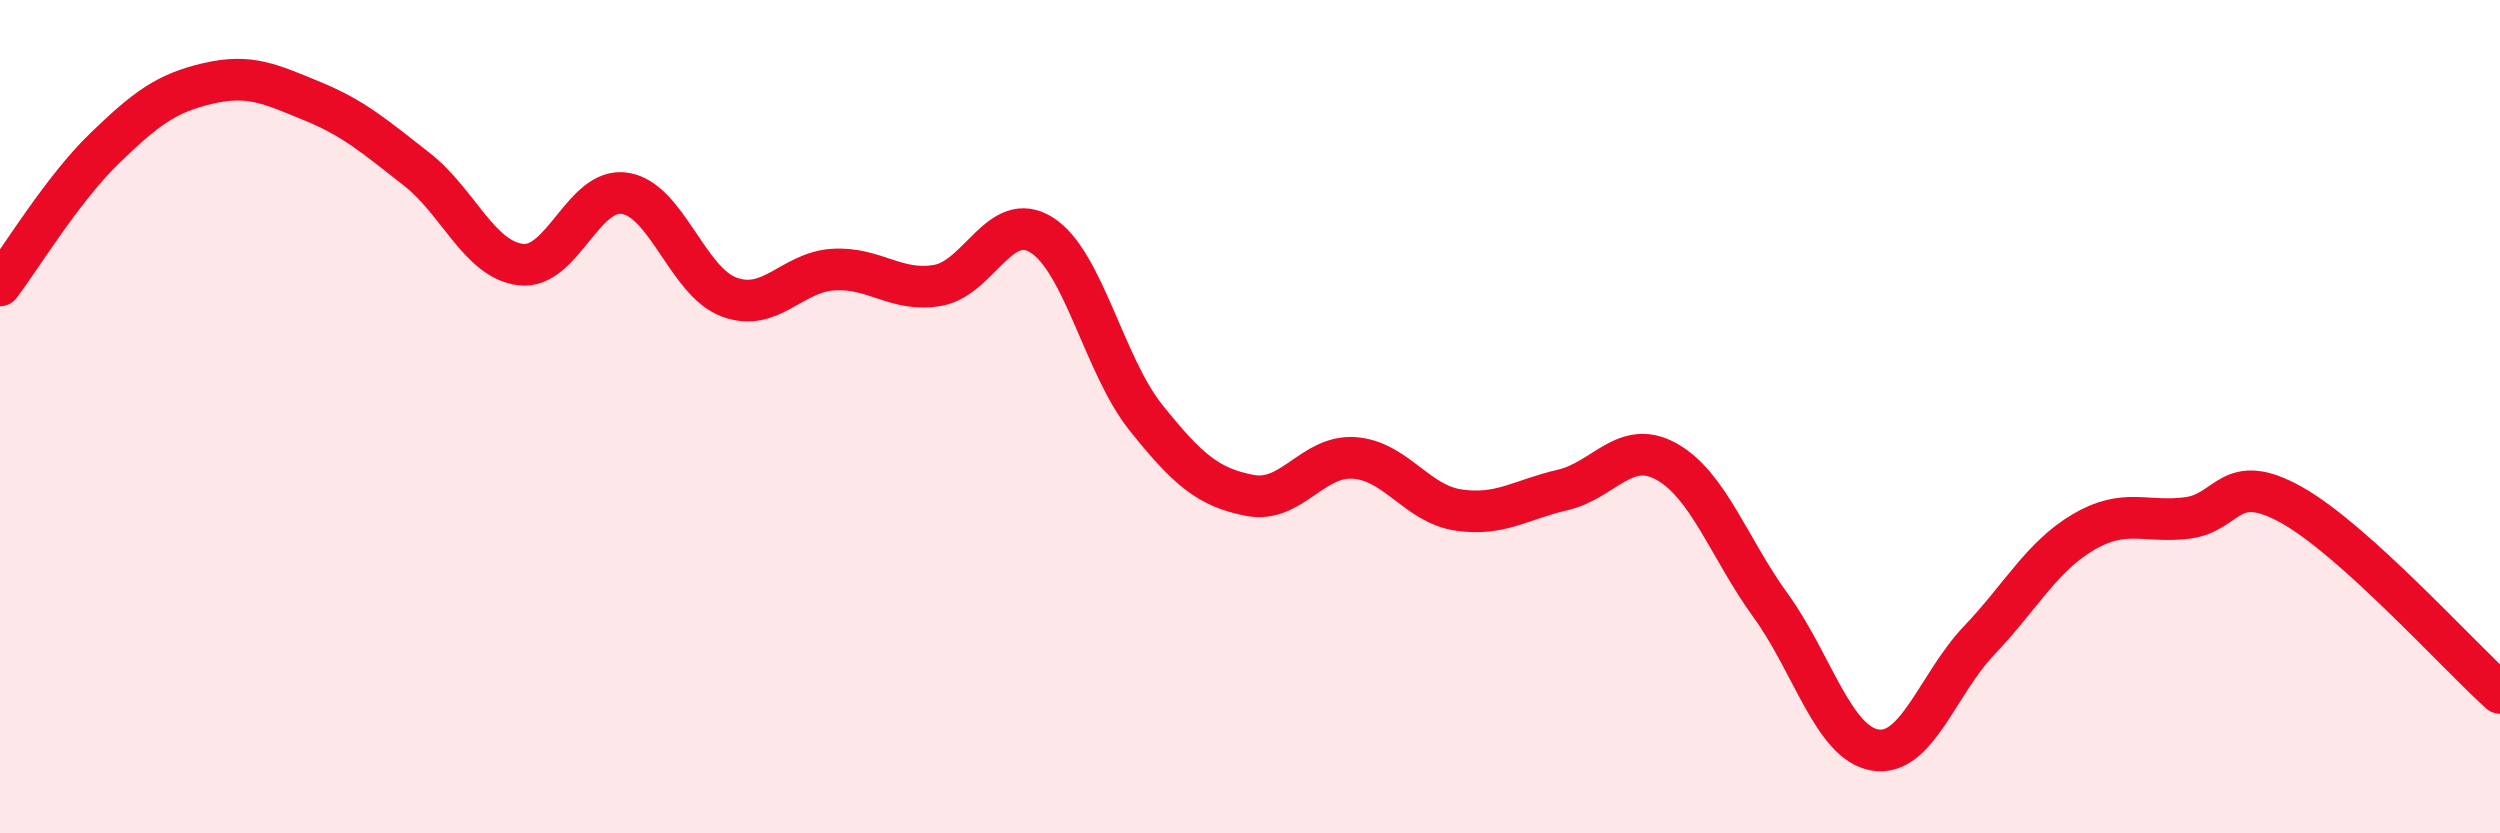 
    <svg width="60" height="20" viewBox="0 0 60 20" xmlns="http://www.w3.org/2000/svg">
      <path
        d="M 0,6.85 C 0.5,6.19 1.5,4.54 2.5,3.57 C 3.5,2.6 4,2.23 5,2 C 6,1.77 6.5,2.02 7.5,2.43 C 8.5,2.84 9,3.28 10,4.06 C 11,4.84 11.5,6.23 12.5,6.35 C 13.5,6.47 14,4.48 15,4.64 C 16,4.8 16.5,6.76 17.5,7.13 C 18.5,7.5 19,6.53 20,6.47 C 21,6.41 21.5,7.02 22.5,6.85 C 23.5,6.68 24,5.01 25,5.64 C 26,6.27 26.5,8.77 27.5,10.02 C 28.5,11.27 29,11.7 30,11.89 C 31,12.08 31.5,10.92 32.5,10.99 C 33.5,11.06 34,12.09 35,12.24 C 36,12.39 36.5,11.99 37.5,11.76 C 38.5,11.53 39,10.52 40,11.08 C 41,11.64 41.5,13.16 42.5,14.54 C 43.5,15.92 44,17.83 45,18 C 46,18.17 46.5,16.42 47.5,15.37 C 48.5,14.32 49,13.36 50,12.77 C 51,12.18 51.5,12.56 52.5,12.43 C 53.5,12.3 53.5,11.28 55,12.12 C 56.5,12.96 59,15.73 60,16.63L60 20L0 20Z"
        fill="#EB0A25"
        opacity="0.1"
        stroke-linecap="round"
        stroke-linejoin="round"
      />
      <path
        d="M 0,6.85 C 0.5,6.19 1.5,4.54 2.5,3.57 C 3.5,2.6 4,2.23 5,2 C 6,1.77 6.5,2.02 7.5,2.43 C 8.5,2.84 9,3.28 10,4.06 C 11,4.84 11.5,6.23 12.5,6.35 C 13.5,6.47 14,4.48 15,4.64 C 16,4.8 16.5,6.76 17.5,7.13 C 18.5,7.5 19,6.53 20,6.47 C 21,6.41 21.5,7.02 22.5,6.85 C 23.5,6.68 24,5.01 25,5.64 C 26,6.27 26.5,8.77 27.5,10.02 C 28.5,11.27 29,11.7 30,11.89 C 31,12.08 31.5,10.92 32.5,10.99 C 33.5,11.06 34,12.09 35,12.24 C 36,12.39 36.5,11.99 37.5,11.76 C 38.5,11.53 39,10.52 40,11.08 C 41,11.64 41.5,13.16 42.5,14.54 C 43.5,15.92 44,17.83 45,18 C 46,18.17 46.5,16.42 47.5,15.37 C 48.5,14.32 49,13.36 50,12.77 C 51,12.18 51.5,12.56 52.5,12.43 C 53.5,12.3 53.5,11.28 55,12.12 C 56.5,12.96 59,15.73 60,16.63"
        stroke="#EB0A25"
        stroke-width="1"
        fill="none"
        stroke-linecap="round"
        stroke-linejoin="round"
      />
    </svg>
  